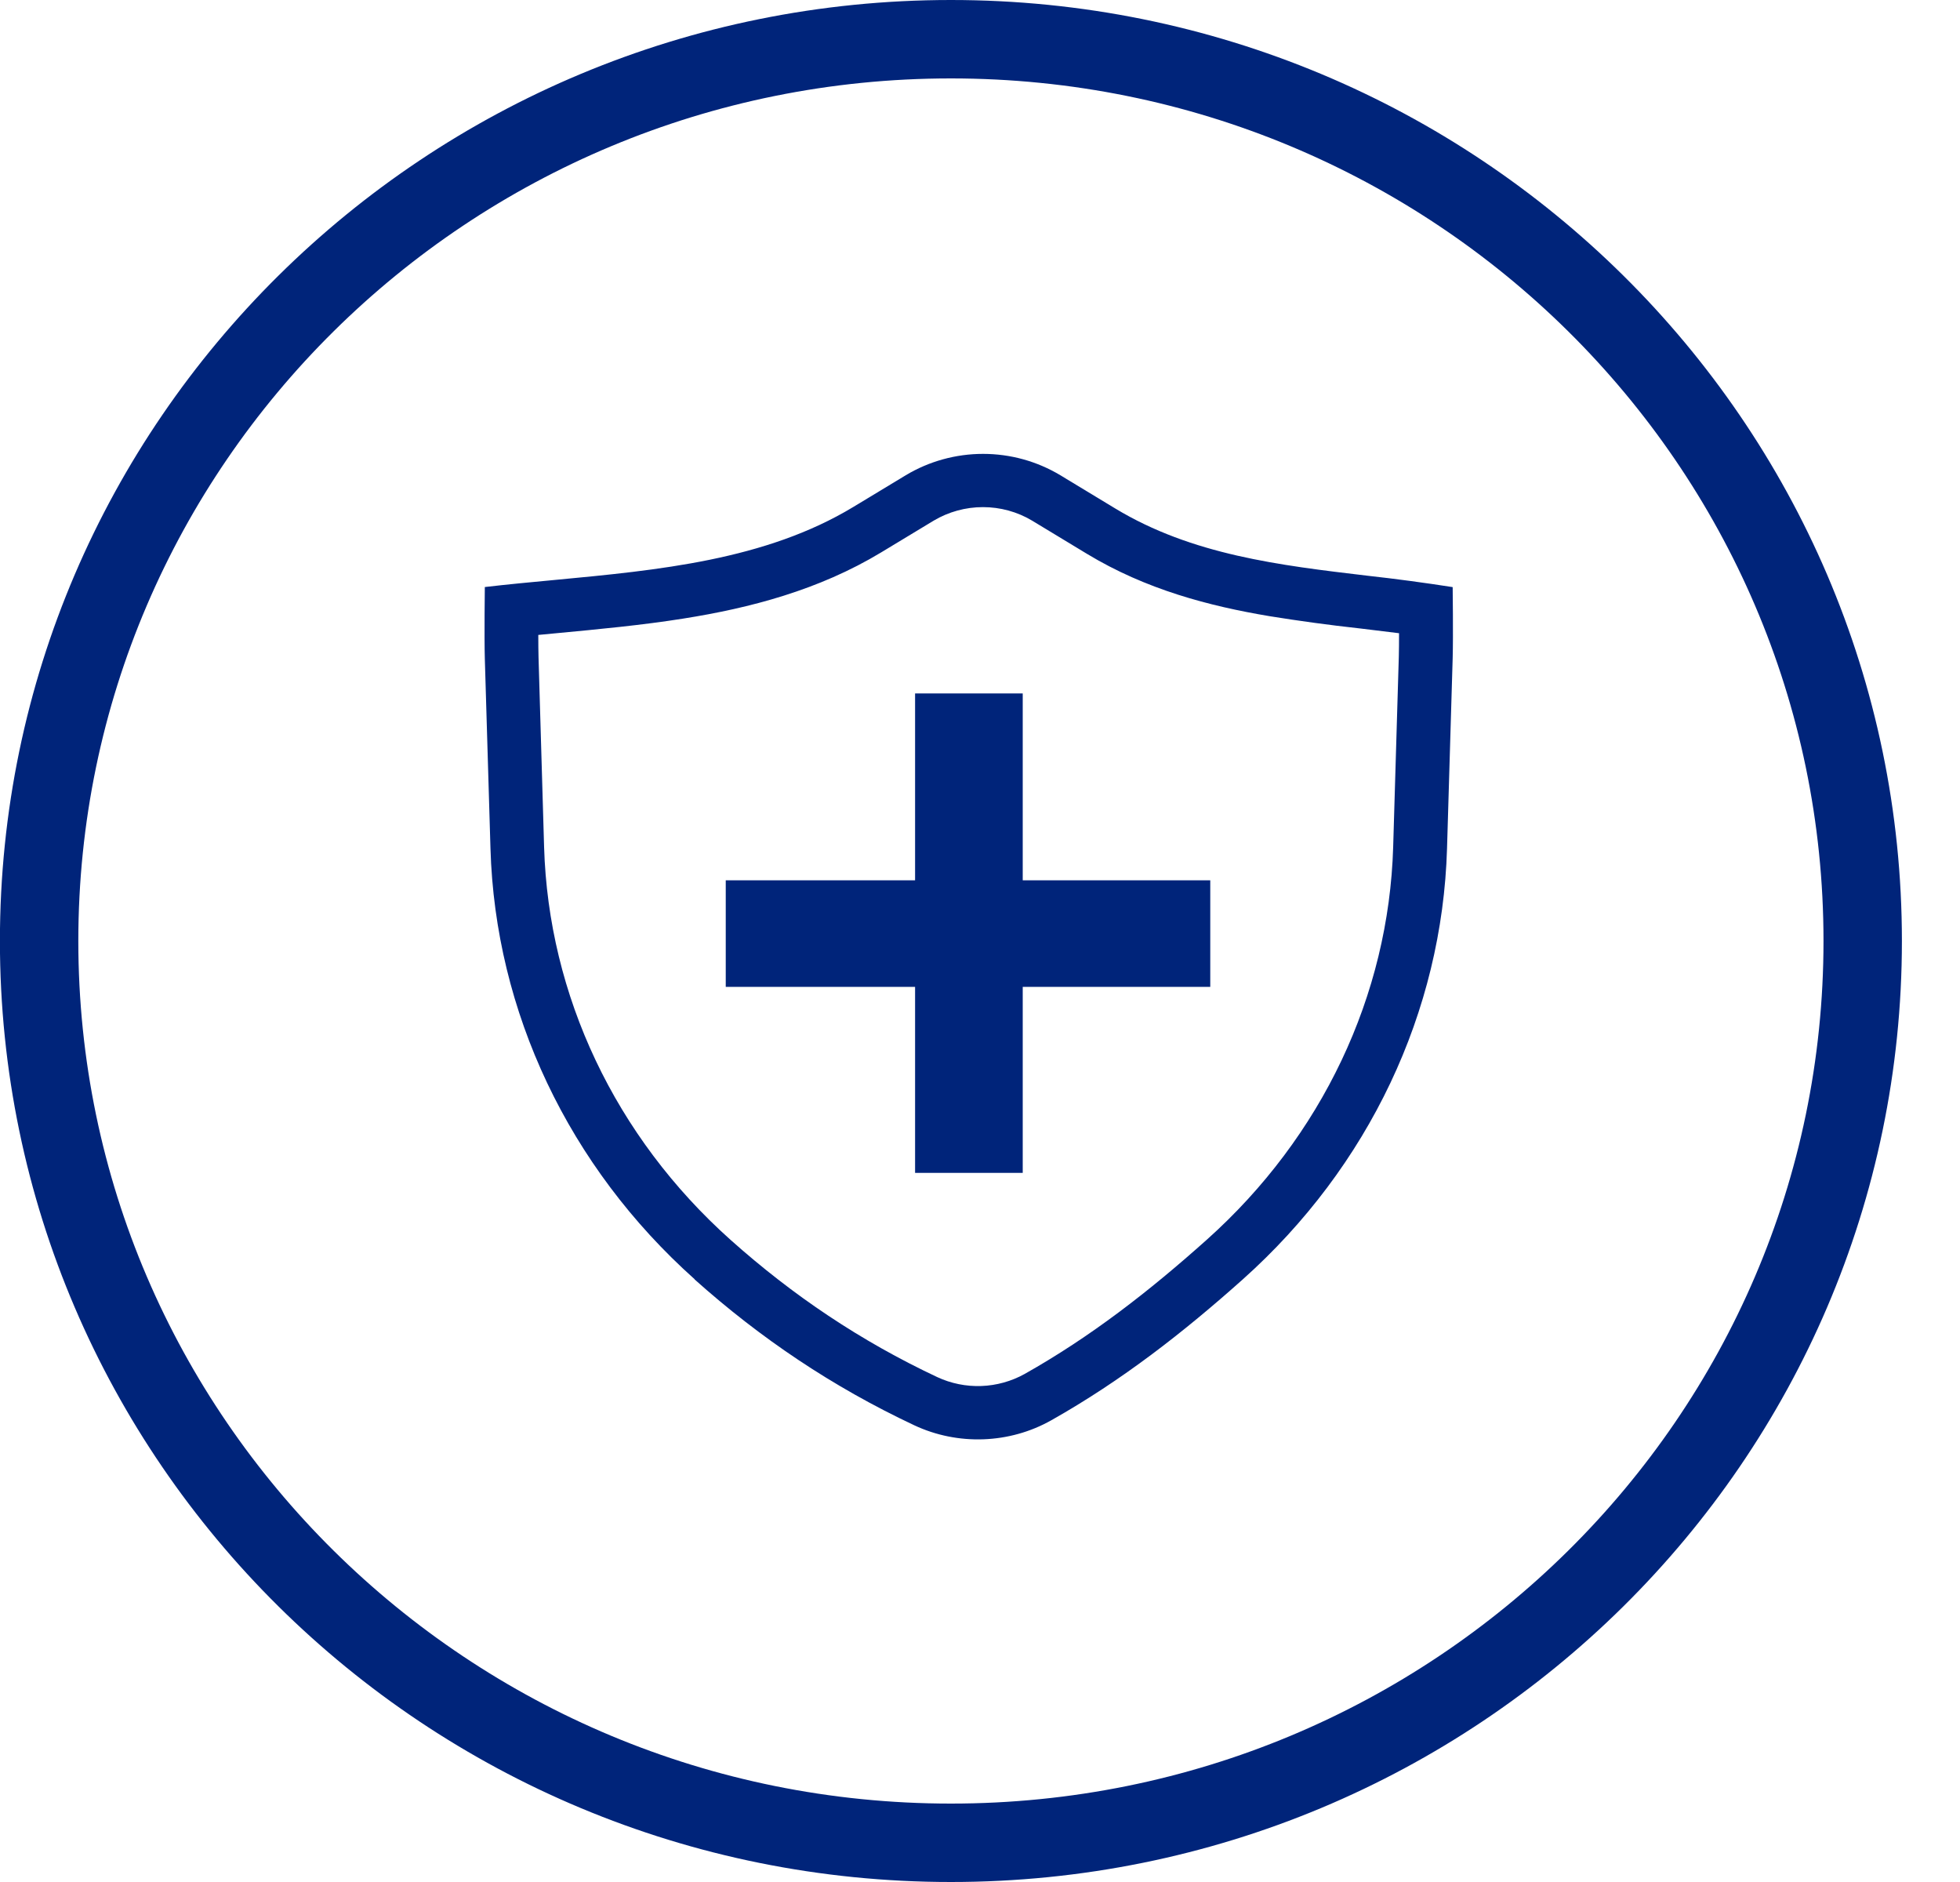 <svg fill="none" height="24" viewBox="0 0 25 24" width="25" xmlns="http://www.w3.org/2000/svg"><path d="m23.759 12c0 6.346-5.202 11.5-11.63 11.5-6.428 0-11.63-5.154-11.63-11.5 0-6.346 5.202-11.5 11.63-11.5 6.428 0 11.63 5.154 11.63 11.5z" stroke="#00247a"/><g clip-rule="evenodd" fill="#00247a" fill-rule="evenodd"><path d="m8.859 16.315c.84.751 1.761 1.371 2.801 1.86.557.262 1.217.238 1.751-.064.9-.508 1.684-1.12 2.442-1.797 1.606-1.435 2.543-3.41 2.604-5.493l.072-2.429c.008-.283 0-.905 0-.905-.361-.056-.723-.105-1.085-.145-1.123-.133-2.24-.265-3.221-.859l-.699-.423c-.297-.178-.637-.272-.985-.272-.347 0-.688.094-.985.272l-.67.405c-1.122.678-2.488.806-3.811.931-.3.028-.597.056-.889.09 0 0-.008.627 0 .913l.072 2.421c.061 2.083.998 4.058 2.604 5.493zm-1.993-8.216c0 .109.001.209.003.282l.071 2.421c.056 1.892.906 3.694 2.378 5.009.794.709 1.659 1.291 2.636 1.75.176.082.369.121.563.114s.384-.06.553-.154c.843-.475 1.586-1.053 2.322-1.711 1.471-1.315 2.322-3.117 2.378-5.009l.072-2.429c.002-.076.003-.183.003-.297-.161-.02-.324-.04-.491-.06l-.018-.002c-.381-.042-.762-.094-1.141-.155-.77-.129-1.577-.339-2.332-.796l-.699-.423c-.189-.113-.406-.172-.627-.172-.221 0-.438.06-.627.172l-.67.405c-.796.481-1.675.71-2.522.844-.525.084-1.091.137-1.621.187l-.232.022z"/><path d="m11.672 14.957v-6.114h1.373v6.114z"/><path d="m15.437 12.585h-6.18v-1.359h6.18z"/></g></svg>